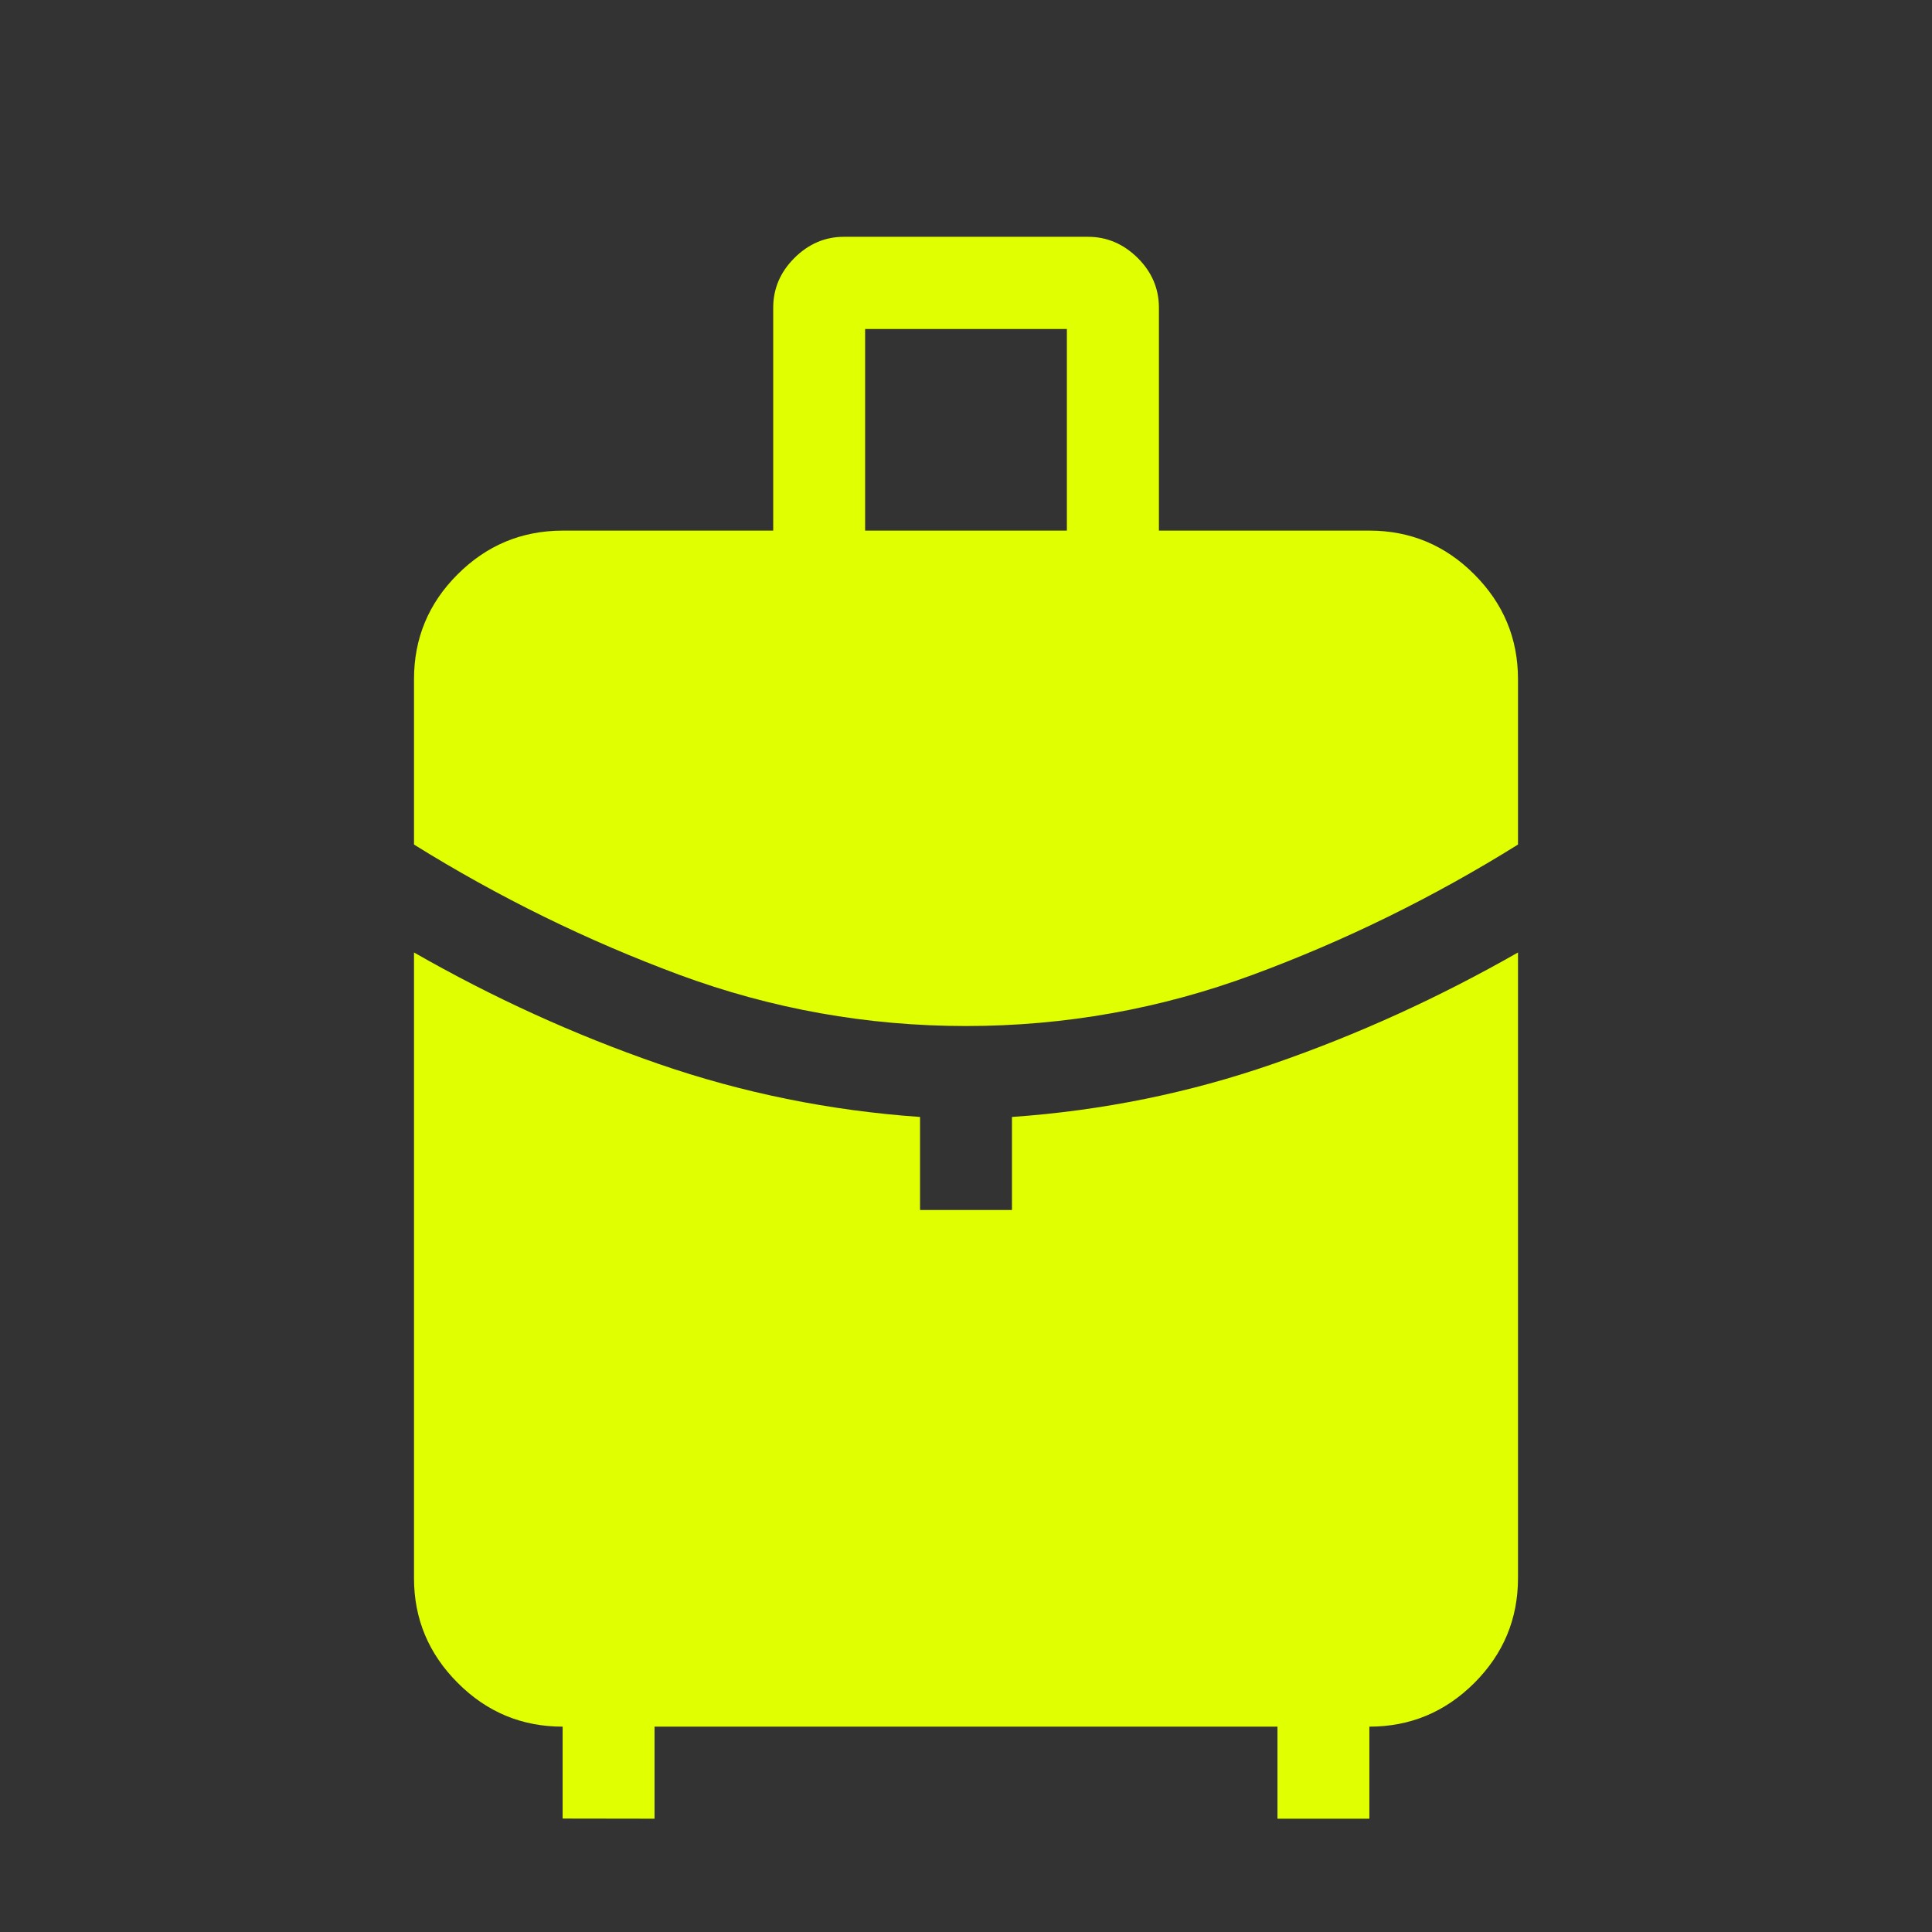 <?xml version="1.0" encoding="UTF-8"?> <svg xmlns="http://www.w3.org/2000/svg" width="14" height="14" viewBox="0 0 14 14" fill="none"><rect x="0" y="0" width="14" height="14" fill="#333333" stroke="none"/><path d="M6.269 3.845H7.731V2.384H6.269V3.845ZM7 7.435C6.284 7.435 5.592 7.311 4.923 7.064C4.255 6.816 3.614 6.502 3 6.12V4.922C3 4.626 3.105 4.372 3.316 4.162C3.527 3.951 3.78 3.846 4.077 3.845H5.603V2.23C5.603 2.092 5.654 1.972 5.756 1.87C5.858 1.768 5.978 1.716 6.115 1.716H7.885C8.022 1.716 8.142 1.768 8.245 1.87C8.347 1.972 8.398 2.092 8.398 2.23V3.845H9.923C10.219 3.845 10.473 3.951 10.683 4.162C10.894 4.373 11 4.626 11 4.922V6.12C10.387 6.502 9.746 6.817 9.077 7.064C8.409 7.311 7.716 7.435 7 7.435ZM4.077 13.178V12.512C3.781 12.512 3.527 12.406 3.317 12.195C3.106 11.984 3 11.731 3 11.436V6.902C3.571 7.229 4.162 7.498 4.771 7.709C5.381 7.92 6.013 8.048 6.667 8.094V8.768H7.333V8.094C7.987 8.048 8.619 7.92 9.229 7.708C9.839 7.497 10.429 7.228 11 6.902V11.435C11 11.732 10.894 11.985 10.683 12.196C10.472 12.406 10.219 12.512 9.923 12.512V13.179H9.257V12.512H4.743V13.179L4.077 13.178Z" fill="#E0FF00"></path></svg> 